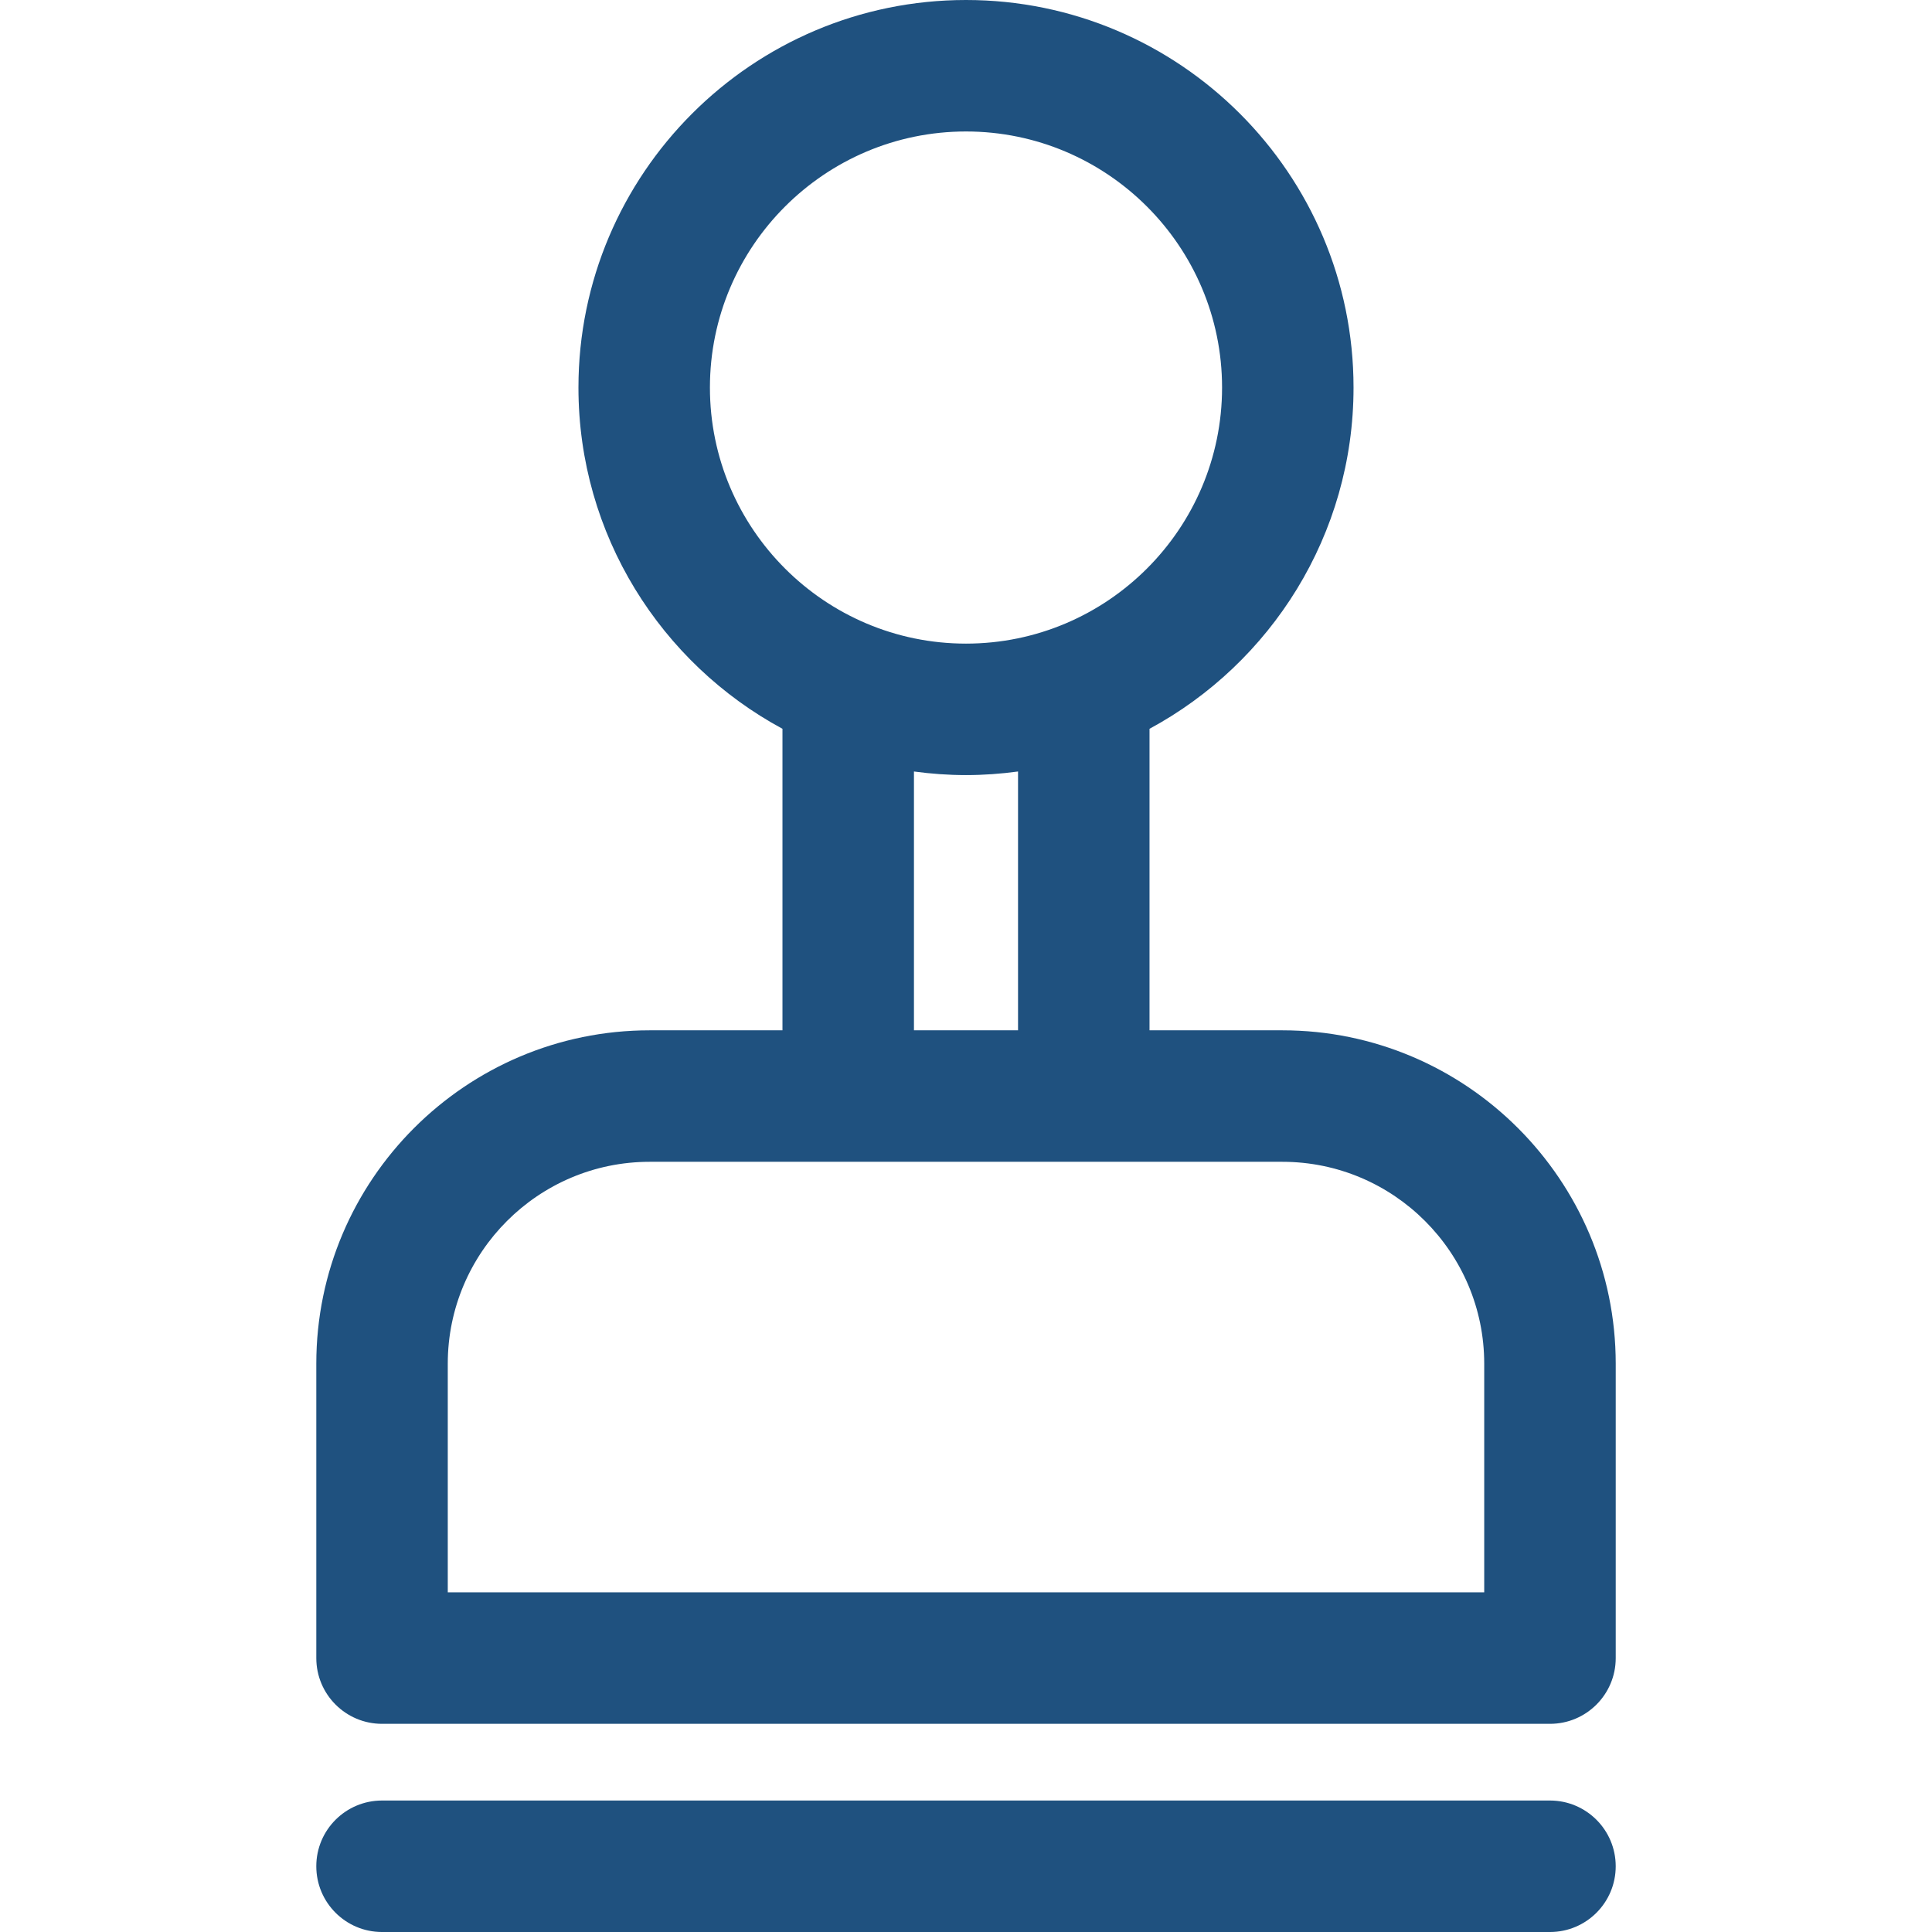 <?xml version="1.0" encoding="iso-8859-1"?>
<!DOCTYPE svg PUBLIC "-//W3C//DTD SVG 1.1//EN" "http://www.w3.org/Graphics/SVG/1.1/DTD/svg11.dtd">
<svg xmlns="http://www.w3.org/2000/svg" xmlns:xlink="http://www.w3.org/1999/xlink" version="1.1" viewBox="0 0 205.181 205.181" enable-background="new 0 0 205.181 205.181" width="512px" height="512px">
  <g>
    <path d="M136.185,109.421H122.08V77.399c12.889-6.96,21.667-20.594,21.667-36.241C143.748,18.463,125.285,0,102.59,0   S61.432,18.463,61.432,41.158c0,15.647,8.778,29.281,21.667,36.241v32.022H68.996c-19.522,0-35.404,15.882-35.404,35.404v31.266   c0,3.856,3.126,6.982,6.982,6.982h124.036c3.856,0,6.982-3.126,6.982-6.982v-31.266   C171.59,125.303,155.708,109.421,136.185,109.421z M102.59,13.963c14.995,0,27.195,12.2,27.195,27.195   c0,14.996-12.2,27.195-27.195,27.195s-27.195-12.2-27.195-27.195C75.395,26.163,87.595,13.963,102.59,13.963z M97.063,81.934   c1.809,0.244,3.652,0.382,5.527,0.382c1.875,0,3.718-0.138,5.527-0.382v27.487H97.063V81.934z M157.627,169.11H47.554v-24.284   c0-11.823,9.619-21.441,21.441-21.441h67.19c11.822,0,21.441,9.618,21.441,21.441V169.11z" fill="#1f517f"/>
    <path d="m164.608,191.218h-124.035c-3.856,0-6.982,3.125-6.982,6.982s3.126,6.982 6.982,6.982h124.036c3.856,0 6.982-3.125 6.982-6.982s-3.127-6.982-6.983-6.982z" fill="#1f517f"/>
  </g>
</svg>
